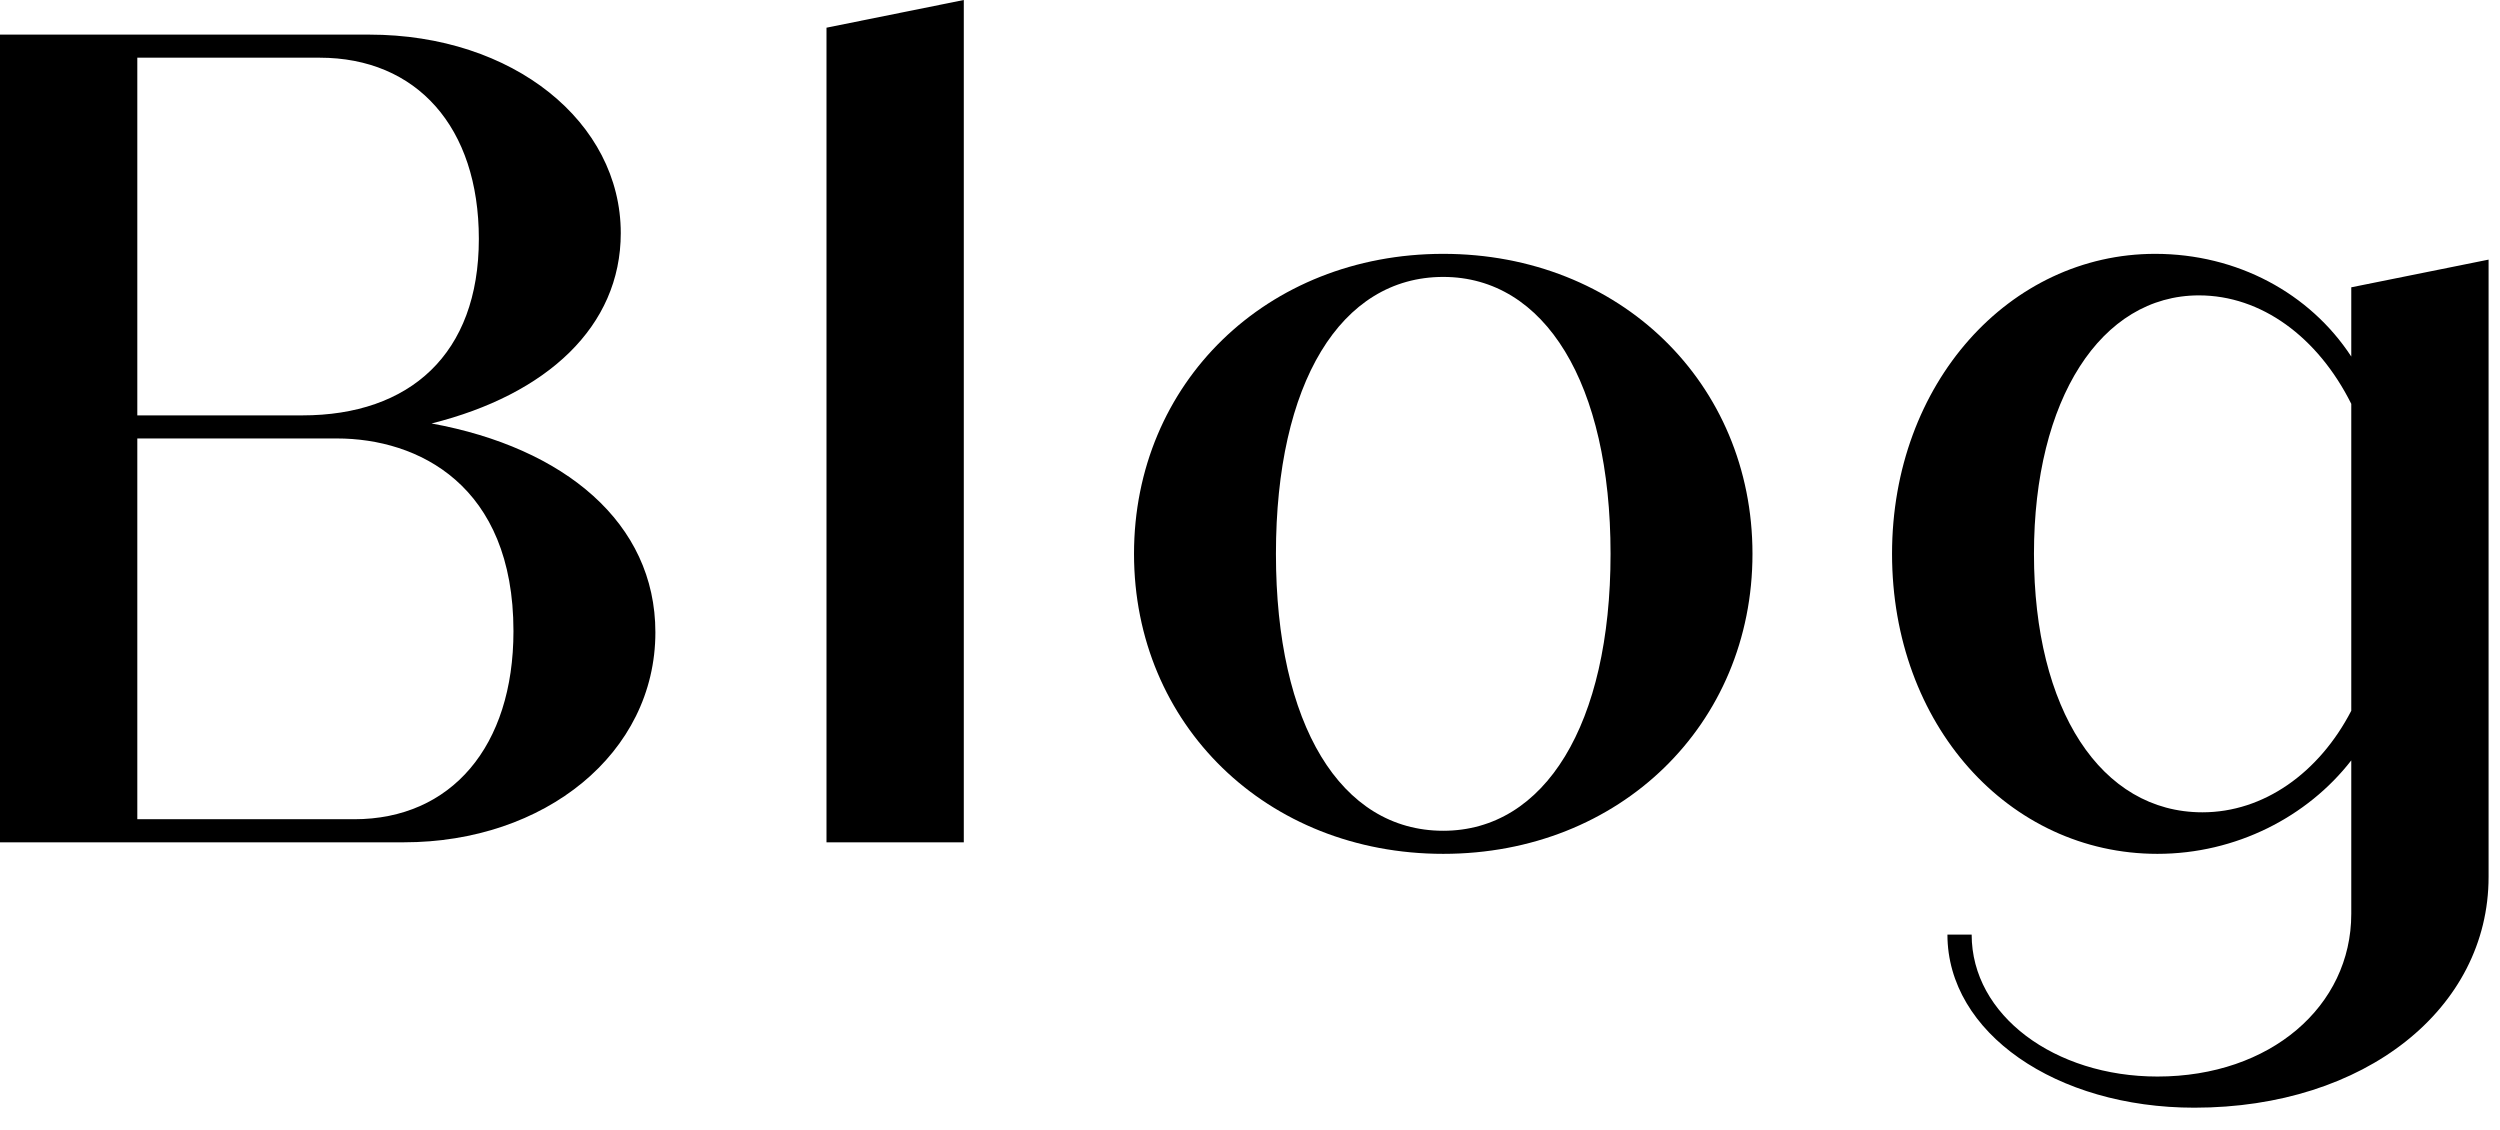 <svg width="104" height="47" viewBox="0 0 104 47" fill="none" xmlns="http://www.w3.org/2000/svg">
<path d="M17.952 17.616C22.752 16.416 25.824 13.584 25.824 9.696C25.824 5.088 21.36 1.44 15.36 1.44L0 1.44L0 35.04H16.8C22.656 35.04 27.264 31.344 27.264 26.304C27.264 21.744 23.472 18.624 17.952 17.616ZM13.296 2.4C17.328 2.4 19.92 5.28 19.92 9.936C19.92 14.736 17.04 17.28 12.576 17.28L5.712 17.28L5.712 2.4L13.296 2.4ZM14.736 34.08H5.712L5.712 18.24L14.016 18.24C17.376 18.24 21.36 20.16 21.36 26.256C21.36 31.056 18.768 34.08 14.736 34.08Z" fill="black"/>
<path d="M34.382 35.04H40.094L40.094 0L34.382 1.152L34.382 35.04Z" fill="black"/>
<path d="M60.039 35.52C67.383 35.52 72.903 30.144 72.903 23.04C72.903 15.936 67.383 10.56 60.039 10.56C52.695 10.56 47.175 15.936 47.175 23.04C47.175 30.144 52.695 35.52 60.039 35.52ZM60.039 34.56C55.767 34.56 53.079 30.144 53.079 23.04C53.079 15.936 55.767 11.52 60.039 11.52C64.263 11.52 66.999 15.936 66.999 23.04C66.999 30.144 64.263 34.56 60.039 34.56Z" fill="black"/>
<path d="M97.813 11.952V14.832C96.085 12.192 93.061 10.56 89.653 10.56C83.605 10.56 78.709 15.936 78.709 23.04C78.709 30.144 83.557 35.52 89.749 35.52C93.013 35.52 95.989 33.984 97.813 31.632V38.016C97.813 41.856 94.453 44.784 89.749 44.784C85.477 44.784 82.021 42.24 82.021 38.88H81.013C81.013 42.96 85.525 46.08 91.285 46.08C98.389 46.08 103.525 41.952 103.525 36.48V10.8L97.813 11.952ZM91.621 33.792C87.397 33.792 84.613 29.52 84.613 23.04C84.613 16.608 87.397 12.288 91.477 12.288C94.069 12.288 96.421 14.016 97.813 16.8V29.568C96.469 32.16 94.165 33.792 91.621 33.792Z" fill="black"/>
</svg>
